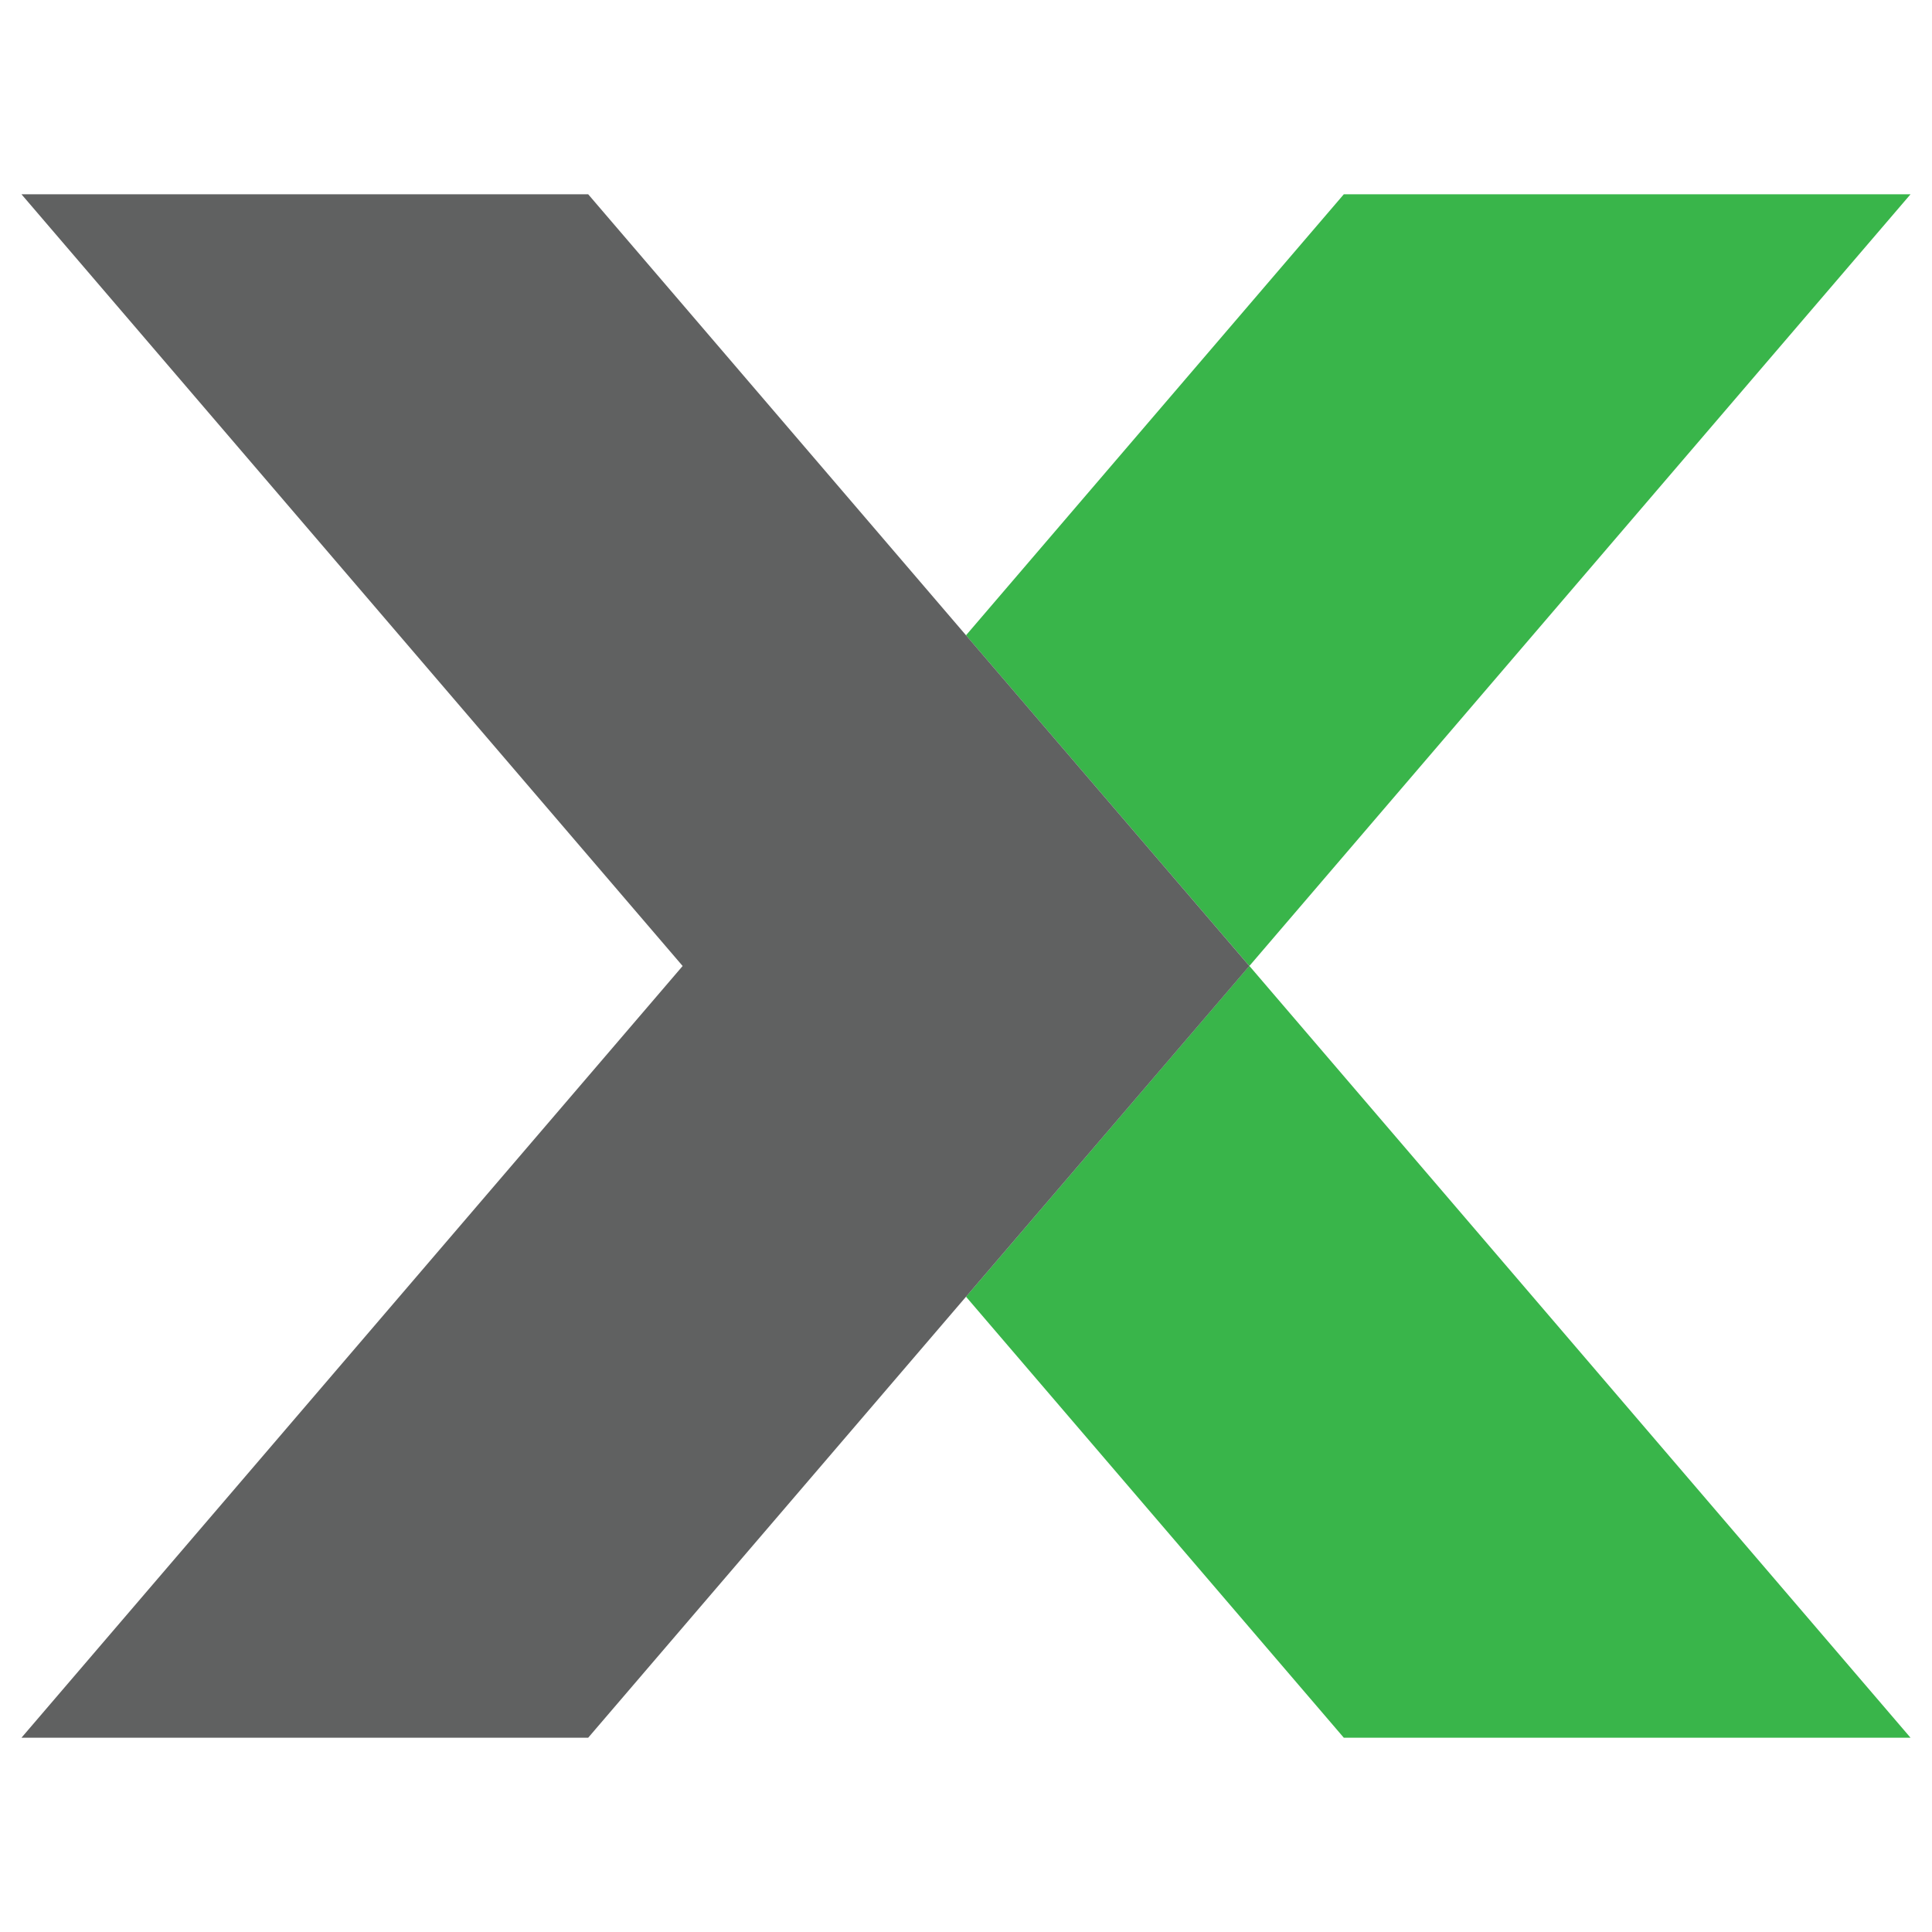 <?xml version="1.0" encoding="UTF-8"?>
<svg xmlns="http://www.w3.org/2000/svg" version="1.1" viewBox="0 0 180 180">
  <defs>
    <style>
      .cls-1 {
        fill: #606161;
      }

      .cls-2 {
        fill: #39b54a;
      }
    </style>
  </defs>
  <!-- Generator: Adobe Illustrator 28.7.1, SVG Export Plug-In . SVG Version: 1.2.0 Build 142)  -->
  <g>
    <g id="Layer_1">
      <g>
        <path class="cls-2" d="M90,120.81l35.2,41.09h52.8l-61.6-71.91-26.4,30.82Z"/>
        <path class="cls-2" d="M178,18.1h-52.8l-35.2,41.09,26.4,30.81,61.6-71.9Z"/>
        <polygon class="cls-1" points="54.8 18.1 2 18.1 63.6 90 2 161.9 54.8 161.9 116.4 90 54.8 18.1"/>
      </g>
    </g>
  </g>
</svg>